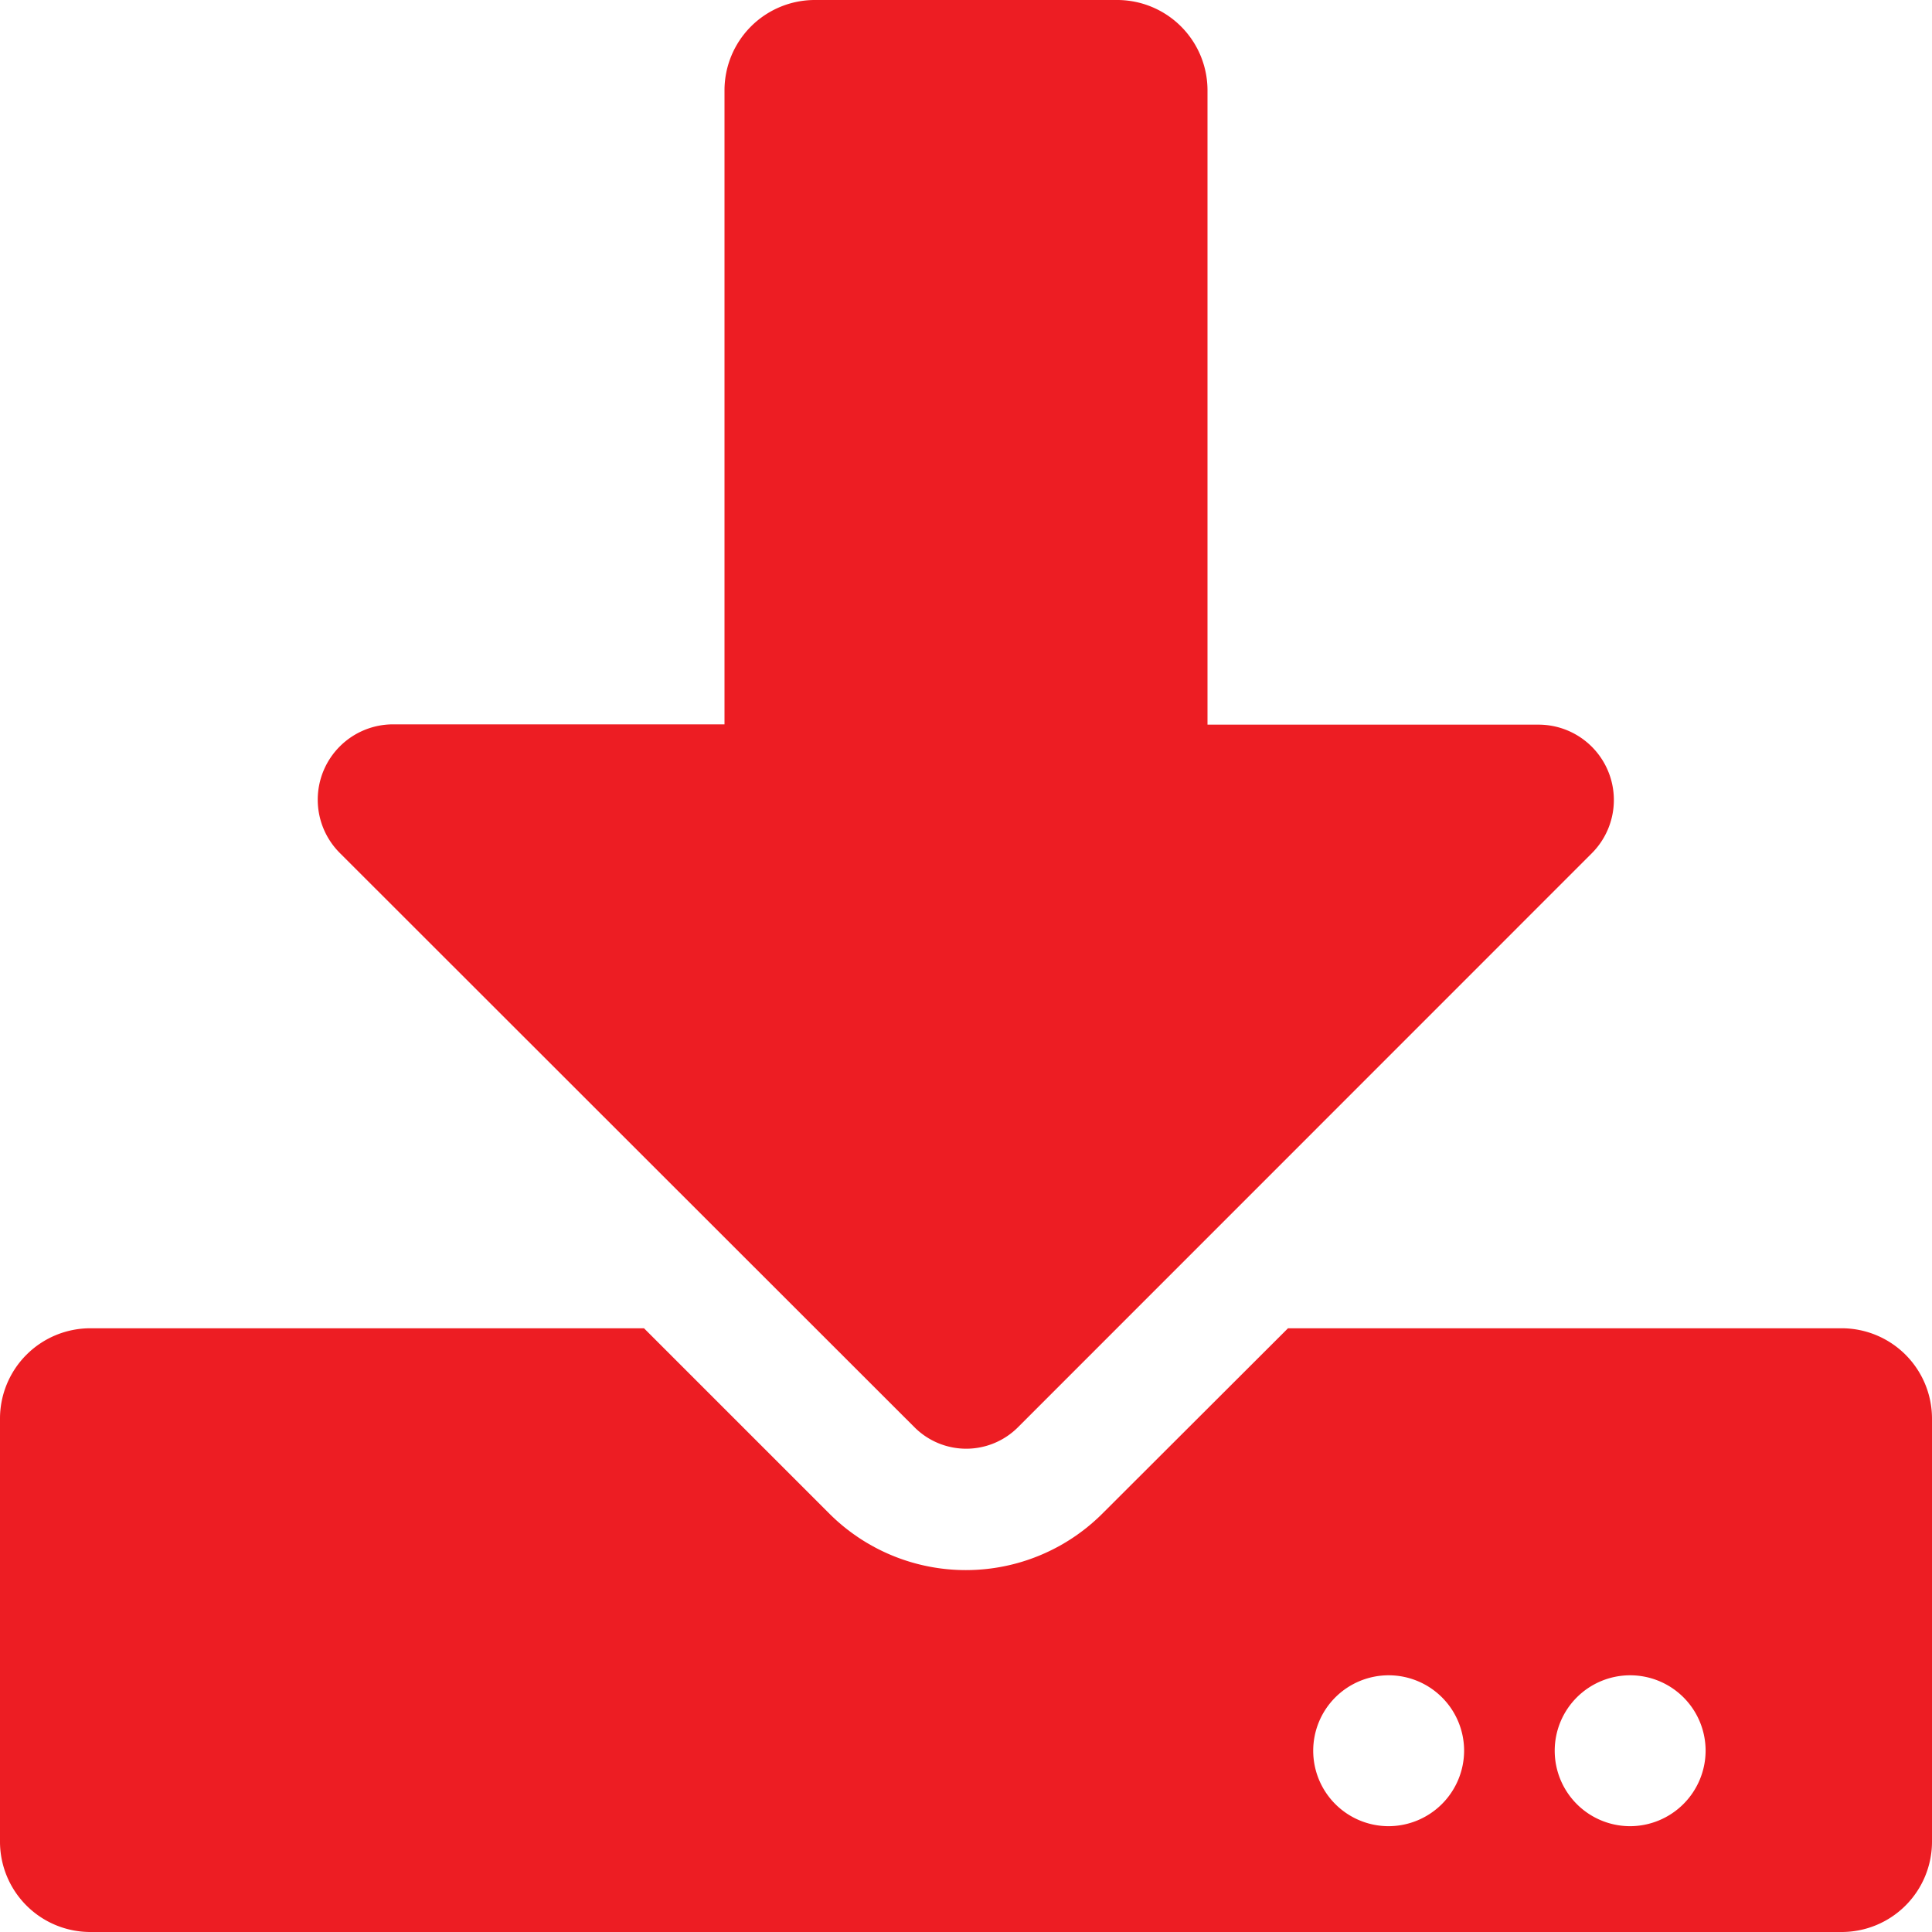 <svg xmlns="http://www.w3.org/2000/svg" xmlns:xlink="http://www.w3.org/1999/xlink" width="39" height="39" viewBox="0 0 39 39"><defs><style>.a,.c{fill:#ed1d23;}.a{stroke:#707070;}.b{clip-path:url(#a);}</style><clipPath id="a"><rect class="a" width="39" height="39" transform="translate(934 4647)"/></clipPath></defs><g class="b" transform="translate(-934 -4647)"><path class="c" d="M16.453,0h6.094a1.824,1.824,0,0,1,1.828,1.828v12.8h6.68a1.521,1.521,0,0,1,1.074,2.6L20.544,28.816a1.476,1.476,0,0,1-2.079,0L6.863,17.222a1.521,1.521,0,0,1,1.074-2.6h6.688V1.828A1.824,1.824,0,0,1,16.453,0ZM39,28.641v8.531A1.824,1.824,0,0,1,37.172,39H1.828A1.824,1.824,0,0,1,0,37.172V28.641a1.824,1.824,0,0,1,1.828-1.828H13l3.732,3.732a3.9,3.9,0,0,0,5.53,0L26,26.813H37.172A1.824,1.824,0,0,1,39,28.641Zm-9.445,6.7a1.523,1.523,0,1,0-1.523,1.523A1.528,1.528,0,0,0,29.555,35.344Zm4.875,0a1.523,1.523,0,1,0-1.523,1.523A1.528,1.528,0,0,0,34.43,35.344Z" transform="translate(934 4647)"/></g></svg>